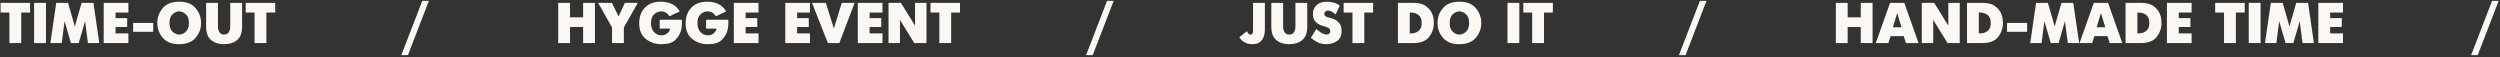 <?xml version="1.0" encoding="UTF-8"?> <svg xmlns="http://www.w3.org/2000/svg" width="1045" height="24" viewBox="0 0 1045 24" fill="none"><rect x="0" y="0" width="1045" height="24" fill="#333333" stroke="none"/> <path d="M3.934 18V5.232H0.238V1.2H0.478H12.574V5.232H8.878V18H8.638H3.934ZM14.262 18V1.2H14.502H19.206V18H18.966H14.262ZM21.055 18L23.503 1.2H23.743H28.447L31.279 11.04L34.111 1.2H34.351H39.055L41.503 18H41.263H36.751L35.575 8.832L32.911 18H32.671H29.647L26.983 8.832L25.807 18H25.567H21.055ZM43.348 18V1.2H43.588H53.668V5.232H48.292V7.584H53.164V11.28H48.292V13.968H53.668V18H53.428H43.348ZM55.88 9.6H64.04V13.296H63.8H55.64V9.6H55.88ZM74.784 18.48C71.84 18.48 69.6 17.592 68.064 15.816C66.528 14.04 65.76 11.968 65.76 9.6C65.76 7.248 66.512 5.184 68.016 3.408C69.536 1.616 71.792 0.72 74.784 0.72H75.024C78.016 0.72 80.264 1.616 81.768 3.408C83.288 5.184 84.048 7.248 84.048 9.6C84.048 11.968 83.288 14.032 81.768 15.792C80.264 17.552 78.016 18.44 75.024 18.456L74.784 18.48ZM74.88 14.448C75.04 14.448 75.208 14.44 75.384 14.424C75.56 14.392 75.736 14.344 75.912 14.28C76.68 14.072 77.376 13.608 78 12.888C78.64 12.152 78.96 11.056 78.96 9.6C78.96 8.144 78.64 7.056 78 6.336C77.36 5.6 76.664 5.128 75.912 4.92C75.736 4.872 75.56 4.832 75.384 4.8C75.224 4.768 75.064 4.752 74.904 4.752C74.728 4.752 74.544 4.768 74.352 4.8C74.16 4.832 73.976 4.88 73.8 4.944C73.064 5.168 72.384 5.648 71.76 6.384C71.152 7.104 70.848 8.176 70.848 9.6C70.848 11.024 71.152 12.104 71.76 12.84C72.384 13.56 73.064 14.032 73.8 14.256C73.976 14.32 74.152 14.368 74.328 14.4C74.52 14.432 74.704 14.448 74.88 14.448ZM86.404 1.2H91.108V11.112C91.108 11.288 91.116 11.512 91.132 11.784C91.164 12.04 91.22 12.312 91.3 12.6C91.444 13.048 91.692 13.464 92.044 13.848C92.396 14.232 92.94 14.432 93.676 14.448C94.428 14.432 94.98 14.232 95.332 13.848C95.684 13.464 95.924 13.048 96.052 12.6C96.132 12.312 96.18 12.04 96.196 11.784C96.228 11.512 96.244 11.288 96.244 11.112V1.2H96.484H101.188V11.208C101.188 13.72 100.5 15.56 99.124 16.728C97.764 17.88 95.988 18.456 93.796 18.456L93.556 18.48C91.38 18.464 89.604 17.88 88.228 16.728C86.852 15.56 86.164 13.72 86.164 11.208V1.2H86.404ZM106.403 18V5.232H102.707V1.2H102.947H115.043V5.232H111.347V18H111.107H106.403ZM167.754 23.04L176.514 0.36H176.754H179.274L170.514 23.04H170.274H167.754ZM233.332 18V1.2H233.572H238.276V7.248H243.748V1.2H243.988H248.692V18H248.452H243.748V11.28H238.276V18H238.036H233.332ZM255.835 18V11.472L250.027 1.2H250.267H255.811L258.547 6.864L261.211 1.2H261.451H266.587L260.779 11.472V18H260.539H255.835ZM275.99 8.256H285.014C285.03 8.416 285.038 8.6 285.038 8.808C285.054 9.016 285.062 9.232 285.062 9.456C285.062 9.936 285.03 10.464 284.966 11.04C284.918 11.616 284.814 12.2 284.654 12.792C284.254 14.216 283.462 15.52 282.278 16.704C281.094 17.872 279.222 18.456 276.662 18.456L276.422 18.48C273.942 18.464 271.782 17.728 269.942 16.272C268.102 14.8 267.182 12.616 267.182 9.72C267.182 7.048 267.974 4.88 269.558 3.216C271.158 1.552 273.334 0.72 276.086 0.72H276.326C278.054 0.72 279.598 1.056 280.958 1.728C282.334 2.4 283.39 3.424 284.126 4.8L279.974 6.744H279.734C279.43 6.136 278.982 5.656 278.39 5.304C277.798 4.952 277.11 4.768 276.326 4.752C275.206 4.768 274.222 5.192 273.374 6.024C272.542 6.84 272.126 8.04 272.126 9.624C272.126 11.224 272.542 12.48 273.374 13.392C274.222 14.288 275.262 14.752 276.494 14.784C277.406 14.752 278.19 14.488 278.846 13.992C279.502 13.48 279.926 12.8 280.118 11.952H275.75V8.256H275.99ZM295.396 8.256H304.42C304.436 8.416 304.444 8.6 304.444 8.808C304.46 9.016 304.468 9.232 304.468 9.456C304.468 9.936 304.436 10.464 304.372 11.04C304.324 11.616 304.22 12.2 304.06 12.792C303.66 14.216 302.868 15.52 301.684 16.704C300.5 17.872 298.628 18.456 296.068 18.456L295.828 18.48C293.348 18.464 291.188 17.728 289.348 16.272C287.508 14.8 286.588 12.616 286.588 9.72C286.588 7.048 287.38 4.88 288.964 3.216C290.564 1.552 292.74 0.72 295.492 0.72H295.732C297.46 0.72 299.004 1.056 300.364 1.728C301.74 2.4 302.796 3.424 303.532 4.8L299.38 6.744H299.14C298.836 6.136 298.388 5.656 297.796 5.304C297.204 4.952 296.516 4.768 295.732 4.752C294.612 4.768 293.628 5.192 292.78 6.024C291.948 6.84 291.532 8.04 291.532 9.624C291.532 11.224 291.948 12.48 292.78 13.392C293.628 14.288 294.668 14.752 295.9 14.784C296.812 14.752 297.596 14.488 298.252 13.992C298.908 13.48 299.332 12.8 299.524 11.952H295.156V8.256H295.396ZM306.739 18V1.2H306.979H317.059V5.232H311.683V7.584H316.555V11.28H311.683V13.968H317.059V18H316.819H306.739ZM328.254 18V1.2H328.494H338.574V5.232H333.198V7.584H338.07V11.28H333.198V13.968H338.574V18H338.334H328.254ZM346.066 18L339.418 1.2H339.658H345.202L348.562 11.904L351.85 1.2H352.09H357.226L350.842 18H350.602H346.066ZM358.559 18V1.2H358.799H368.879V5.232H363.503V7.584H368.375V11.28H363.503V13.968H368.879V18H368.639H358.559ZM371.403 18V1.2H371.643H376.587L382.491 10.728V1.2H382.731H387.267V18H387.027H382.155L376.179 8.304V18H375.939H371.403ZM392.645 18V5.232H388.949V1.2H389.189H401.285V5.232H397.589V18H397.349H392.645ZM453.996 23.04L462.756 0.36H462.996H465.516L456.756 23.04H456.516H453.996ZM518.062 15.552L521.087 13.128H521.327C521.343 13.192 521.359 13.256 521.375 13.32C521.407 13.384 521.439 13.448 521.471 13.512C521.583 13.736 521.735 13.944 521.927 14.136C522.135 14.312 522.407 14.416 522.743 14.448C523.223 14.416 523.511 14.232 523.607 13.896C523.719 13.544 523.775 13.136 523.775 12.672V1.2H524.015H528.719V12.192C528.719 12.544 528.695 12.96 528.647 13.44C528.615 13.904 528.527 14.392 528.383 14.904C528.143 15.8 527.655 16.616 526.919 17.352C526.199 18.088 525.055 18.456 523.487 18.456L523.247 18.48C523.247 18.464 523.247 18.456 523.247 18.456C523.103 18.456 522.711 18.416 522.071 18.336C521.447 18.272 520.767 18.016 520.031 17.568C519.679 17.36 519.335 17.096 518.999 16.776C518.663 16.44 518.351 16.032 518.062 15.552ZM531.646 1.2H536.351V11.112C536.351 11.288 536.359 11.512 536.375 11.784C536.407 12.04 536.463 12.312 536.543 12.6C536.687 13.048 536.935 13.464 537.287 13.848C537.639 14.232 538.183 14.432 538.919 14.448C539.671 14.432 540.223 14.232 540.575 13.848C540.927 13.464 541.167 13.048 541.295 12.6C541.375 12.312 541.423 12.04 541.439 11.784C541.471 11.512 541.487 11.288 541.487 11.112V1.2H541.727H546.431V11.208C546.431 13.72 545.743 15.56 544.367 16.728C543.007 17.88 541.231 18.456 539.039 18.456L538.799 18.48C536.623 18.464 534.847 17.88 533.471 16.728C532.095 15.56 531.407 13.72 531.407 11.208V1.2H531.646ZM560.045 2.376L558.365 5.904H558.125C558.045 5.84 557.965 5.776 557.885 5.712C557.805 5.632 557.725 5.56 557.645 5.496C557.245 5.192 556.845 4.944 556.445 4.752C556.045 4.544 555.621 4.432 555.173 4.416C554.741 4.432 554.413 4.52 554.189 4.68C553.965 4.84 553.805 5.024 553.709 5.232C553.645 5.344 553.605 5.456 553.589 5.568C553.573 5.68 553.565 5.776 553.565 5.856C553.565 6.208 553.685 6.488 553.925 6.696C554.165 6.888 554.437 7.032 554.741 7.128C554.885 7.176 555.029 7.216 555.173 7.248C555.317 7.28 555.445 7.312 555.557 7.344C555.845 7.408 556.173 7.496 556.541 7.608C556.925 7.704 557.317 7.848 557.717 8.04C558.485 8.392 559.189 8.944 559.829 9.696C560.469 10.432 560.789 11.52 560.789 12.96C560.789 14.896 560.149 16.296 558.869 17.16C557.605 18.024 556.141 18.456 554.477 18.456L554.237 18.48C553.789 18.464 553.365 18.424 552.965 18.36C552.565 18.296 552.165 18.2 551.765 18.072C551.173 17.88 550.565 17.6 549.941 17.232C549.333 16.864 548.669 16.384 547.949 15.792L550.181 12.216H550.421C550.501 12.296 550.581 12.376 550.661 12.456C550.741 12.52 550.821 12.592 550.901 12.672C551.349 13.056 551.845 13.416 552.389 13.752C552.949 14.088 553.517 14.304 554.093 14.4C554.157 14.416 554.221 14.432 554.285 14.448C554.349 14.448 554.413 14.448 554.477 14.448C554.925 14.432 555.253 14.344 555.461 14.184C555.669 14.024 555.813 13.848 555.893 13.656C555.941 13.544 555.973 13.432 555.989 13.32C556.005 13.208 556.013 13.112 556.013 13.032C556.013 12.408 555.797 11.968 555.365 11.712C554.933 11.456 554.397 11.24 553.757 11.064C553.725 11.048 553.685 11.04 553.637 11.04C553.589 11.024 553.541 11.008 553.493 10.992C553.237 10.928 552.957 10.848 552.653 10.752C552.365 10.656 552.069 10.544 551.765 10.416C551.029 10.08 550.349 9.568 549.725 8.88C549.101 8.176 548.789 7.144 548.789 5.784C548.789 4.36 549.293 3.16 550.301 2.184C551.325 1.208 552.789 0.72 554.693 0.72H554.933C555.381 0.72 556.069 0.808 556.997 0.984C557.925 1.144 558.901 1.576 559.925 2.28C559.941 2.296 559.957 2.312 559.973 2.328C560.005 2.344 560.029 2.36 560.045 2.376ZM565.333 18V5.232H561.637V1.2H561.877H573.973V5.232H570.277V18H570.037H565.333ZM584.332 18V1.2H584.572H590.716C593.084 1.2 594.86 1.656 596.044 2.568C597.244 3.464 598.084 4.456 598.564 5.544C598.948 6.392 599.172 7.2 599.236 7.968C599.316 8.72 599.356 9.264 599.356 9.6C599.356 11.76 598.692 13.704 597.364 15.432C596.036 17.144 593.82 18 590.716 18H590.476H584.332ZM589.276 13.968H589.564C589.82 13.968 590.124 13.952 590.476 13.92C590.828 13.888 591.188 13.808 591.556 13.68C592.244 13.472 592.868 13.064 593.428 12.456C593.988 11.848 594.268 10.896 594.268 9.6C594.268 8.016 593.82 6.896 592.924 6.24C592.044 5.568 590.924 5.232 589.564 5.232H589.276V13.968ZM609.909 18.48C606.965 18.48 604.725 17.592 603.189 15.816C601.653 14.04 600.885 11.968 600.885 9.6C600.885 7.248 601.637 5.184 603.141 3.408C604.661 1.616 606.917 0.72 609.909 0.72H610.149C613.141 0.72 615.389 1.616 616.893 3.408C618.413 5.184 619.173 7.248 619.173 9.6C619.173 11.968 618.413 14.032 616.893 15.792C615.389 17.552 613.141 18.44 610.149 18.456L609.909 18.48ZM610.005 14.448C610.165 14.448 610.333 14.44 610.509 14.424C610.685 14.392 610.861 14.344 611.037 14.28C611.805 14.072 612.501 13.608 613.125 12.888C613.765 12.152 614.085 11.056 614.085 9.6C614.085 8.144 613.765 7.056 613.125 6.336C612.485 5.6 611.789 5.128 611.037 4.92C610.861 4.872 610.685 4.832 610.509 4.8C610.349 4.768 610.189 4.752 610.029 4.752C609.853 4.752 609.669 4.768 609.477 4.8C609.285 4.832 609.101 4.88 608.925 4.944C608.189 5.168 607.509 5.648 606.885 6.384C606.277 7.104 605.973 8.176 605.973 9.6C605.973 11.024 606.277 12.104 606.885 12.84C607.509 13.56 608.189 14.032 608.925 14.256C609.101 14.32 609.277 14.368 609.453 14.4C609.645 14.432 609.829 14.448 610.005 14.448ZM630.129 18V1.2H630.369H635.073V18H634.833H630.129ZM640.45 18V5.232H636.754V1.2H636.994H649.09V5.232H645.394V18H645.154H640.45ZM701.801 23.04L710.561 0.36H710.801H713.321L704.561 23.04H704.321H701.801ZM767.379 18V1.2H767.619H772.323V7.248H777.795V1.2H778.035H782.739V18H782.499H777.795V11.28H772.323V18H772.083H767.379ZM784.074 18L790.05 1.2H790.29H796.002L801.954 18H801.714H796.674L795.762 15.096H790.29L789.354 18H789.114H784.074ZM793.026 5.472L791.226 11.4H794.826L793.026 5.472ZM803.309 18V1.2H803.549H808.493L814.397 10.728V1.2H814.637H819.173V18H818.933H814.061L808.085 8.304V18H807.845H803.309ZM822.2 18V1.2H822.44H828.584C830.952 1.2 832.728 1.656 833.911 2.568C835.112 3.464 835.952 4.456 836.432 5.544C836.816 6.392 837.04 7.2 837.104 7.968C837.184 8.72 837.224 9.264 837.224 9.6C837.224 11.76 836.56 13.704 835.232 15.432C833.904 17.144 831.688 18 828.584 18H828.344H822.2ZM827.144 13.968H827.432C827.688 13.968 827.992 13.952 828.344 13.92C828.696 13.888 829.056 13.808 829.424 13.68C830.112 13.472 830.736 13.064 831.296 12.456C831.856 11.848 832.136 10.896 832.136 9.6C832.136 8.016 831.688 6.896 830.792 6.24C829.912 5.568 828.792 5.232 827.432 5.232H827.144V13.968ZM839.184 9.6H847.344V13.296H847.104H838.944V9.6H839.184ZM848.633 18L851.081 1.2H851.321H856.025L858.857 11.04L861.689 1.2H861.929H866.633L869.081 18H868.841H864.329L863.153 8.832L860.489 18H860.249H857.225L854.561 8.832L853.385 18H853.145H848.633ZM869.246 18L875.222 1.2H875.462H881.174L887.126 18H886.886H881.846L880.934 15.096H875.462L874.526 18H874.286H869.246ZM878.198 5.472L876.398 11.4H879.998L878.198 5.472ZM888.481 18V1.2H888.721H894.865C897.233 1.2 899.009 1.656 900.193 2.568C901.393 3.464 902.233 4.456 902.713 5.544C903.097 6.392 903.321 7.2 903.385 7.968C903.465 8.72 903.505 9.264 903.505 9.6C903.505 11.76 902.841 13.704 901.513 15.432C900.185 17.144 897.969 18 894.865 18H894.625H888.481ZM893.425 13.968H893.713C893.969 13.968 894.273 13.952 894.625 13.92C894.977 13.888 895.337 13.808 895.705 13.68C896.393 13.472 897.017 13.064 897.577 12.456C898.137 11.848 898.417 10.896 898.417 9.6C898.417 8.016 897.969 6.896 897.073 6.24C896.193 5.568 895.073 5.232 893.713 5.232H893.425V13.968ZM905.778 18V1.2H906.018H916.098V5.232H910.722V7.584H915.594V11.28H910.722V13.968H916.098V18H915.858H905.778ZM929.645 18V5.232H925.949V1.2H926.189H938.285V5.232H934.589V18H934.349H929.645ZM939.973 18V1.2H940.213H944.917V18H944.677H939.973ZM946.766 18L949.214 1.2H949.454H954.158L956.99 11.04L959.822 1.2H960.062H964.766L967.214 18H966.974H962.462L961.286 8.832L958.622 18H958.382H955.358L952.694 8.832L951.518 18H951.278H946.766ZM969.059 18V1.2H969.299H979.379V5.232H974.003V7.584H978.875V11.28H974.003V13.968H979.379V18H979.139H969.059ZM1032.93 23.04L1041.69 0.36H1041.93H1044.45L1035.69 23.04H1035.45H1032.93Z" fill="#FBF8F4"></path> </svg> 